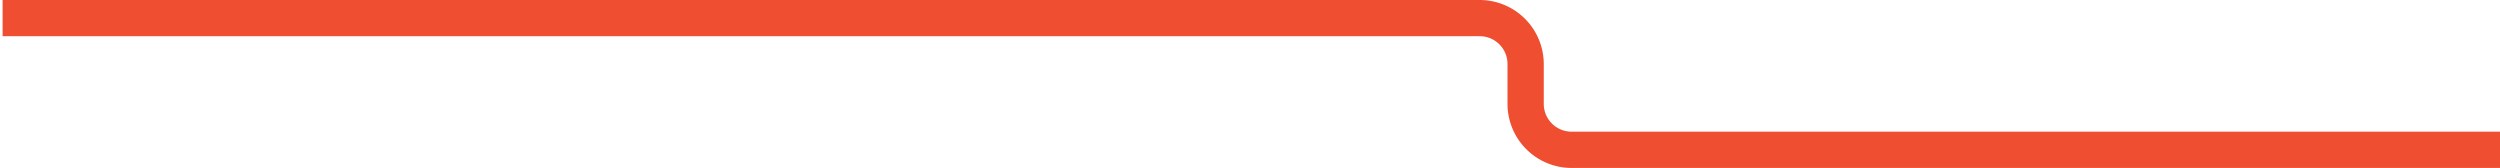 <svg xmlns="http://www.w3.org/2000/svg" viewBox="0 0 1104.86 74.22"><defs><style>.cls-1{fill:#ef4e30;}</style></defs><g id="Layer_2" data-name="Layer 2"><g id="Layer_1-2" data-name="Layer 1"><path class="cls-1" d="M1104.86,58.19H694.53a12.28,12.28,0,0,1-12.27-12.27V28.3A28.34,28.34,0,0,0,654,0H1.15V16H654A12.28,12.28,0,0,1,666.23,28.3V45.92a28.33,28.33,0,0,0,28.3,28.3h410.33Z"/></g></g></svg>